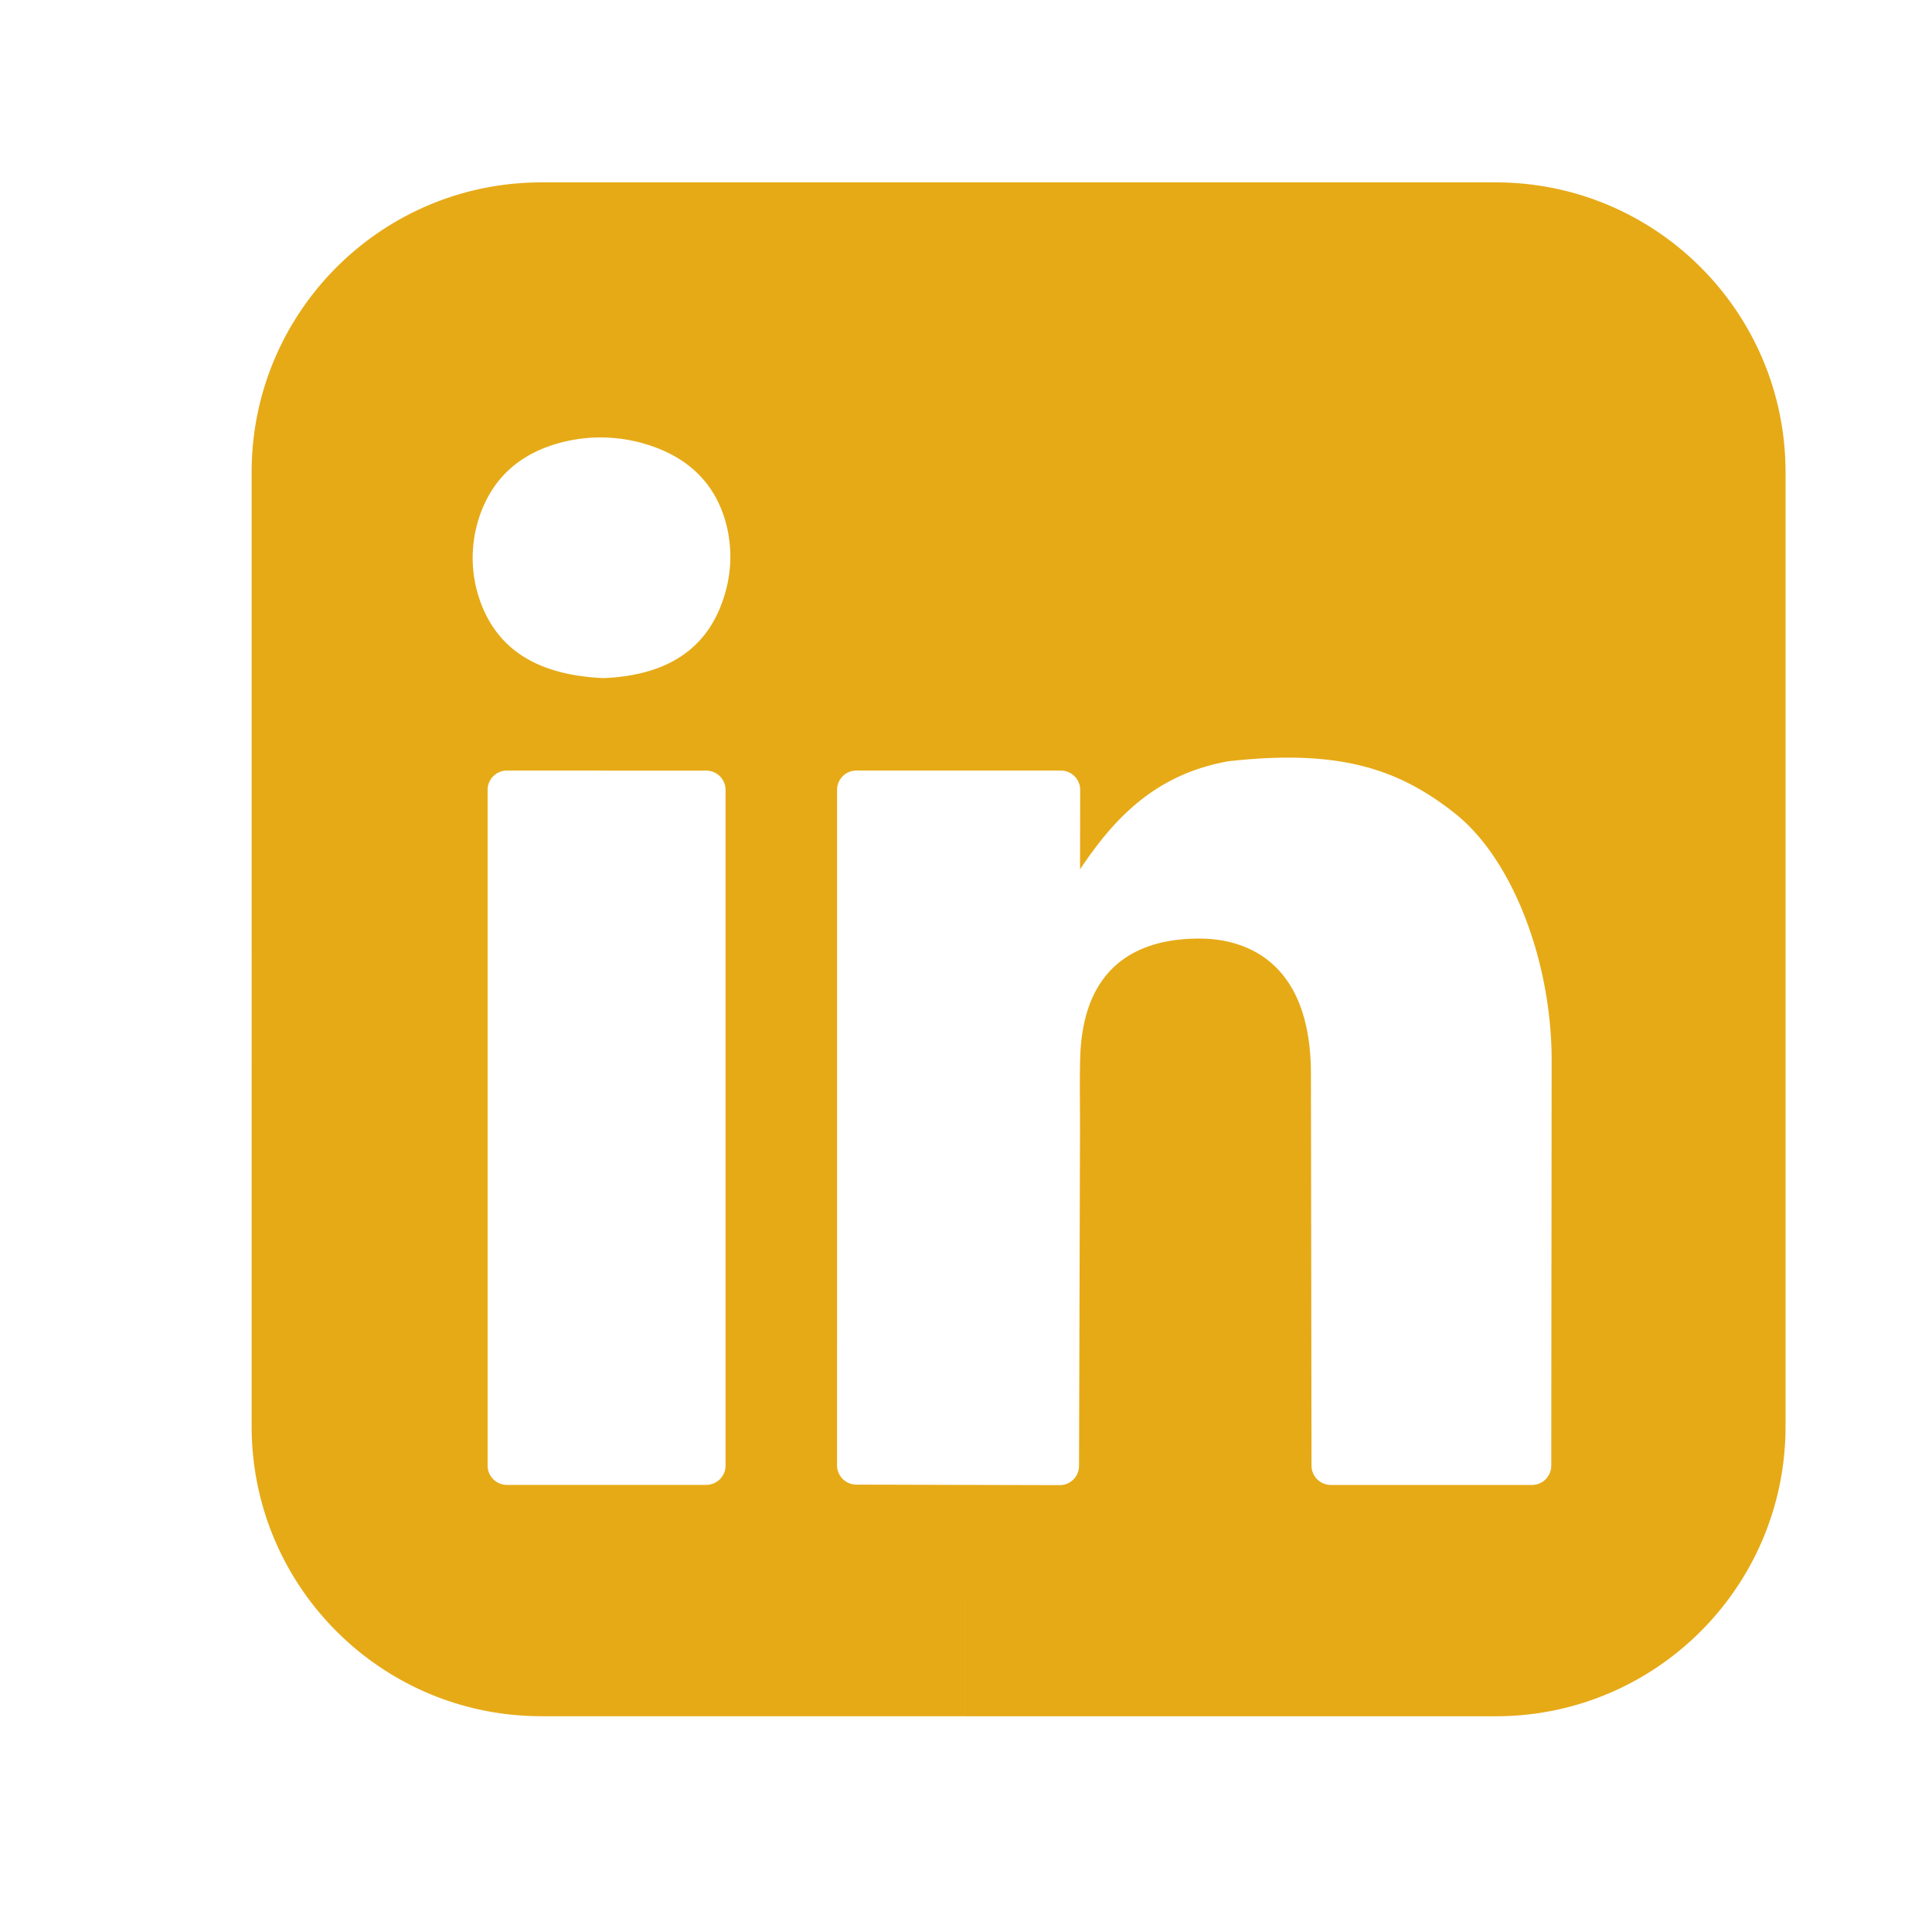 <svg id="Laag_1" data-name="Laag 1" xmlns="http://www.w3.org/2000/svg" viewBox="0 0 1417.3 1417.3"><defs><style>.cls-1{fill:#e6aa17;}</style></defs><title>socialmedia</title><path class="cls-1" d="M397.2,133.8h700.05c117.41,0,212.6,95.18,212.6,212.6v700.05c0,117.41-95.19,212.59-212.6,212.59H708.65V1089.31l68.71.18a14.17,14.17,0,0,0,14.21-14.14L792.28,829c0-.77,0-1.54,0-2.31,0-19.5-.34-34.71.16-51.16,2.33-76.56,54.34-87,87.42-87,32.21,0,82.28,15.19,81.83,100.61l.43,286.06a14.17,14.17,0,0,0,14.17,14.15l147.52,0a14.16,14.16,0,0,0,14.18-14.16l.28-297.36c0-72.71-28.74-147.64-70.79-181s-85.86-47.34-166.25-38.38c-53.83,9.55-83.94,41.93-108.92,79.27l.1-58.24a14.16,14.16,0,0,0-14.17-14.2h-150a14.16,14.16,0,0,0-14.17,14.17V984.94H532.26V579.49a14.16,14.16,0,0,0-14.17-14.17H442.23V497.47c50.12-1.94,78-23.78,89.2-60.61a95.72,95.72,0,0,0,0-57c-8.29-25.87-26.18-43.23-53.12-52.56a114.53,114.53,0,0,0-70.94-1.48c-28.32,8.69-45.69,26.19-54.7,50.44a94.77,94.77,0,0,0,.12,66.23c14.14,37.56,46.39,52.89,89.47,54.94v67.85H371.87a14.16,14.16,0,0,0-14.17,14.17v495.67a14.17,14.17,0,0,0,14.17,14.18H518.09a14.17,14.17,0,0,0,14.17-14.18V984.94h81.79v90a14.17,14.17,0,0,0,14.13,14.17l80.46.21V1259H397.2c-117.41,0-212.6-95.18-212.6-212.59V346.4C184.6,229,279.79,133.8,397.2,133.8Z"/></svg>